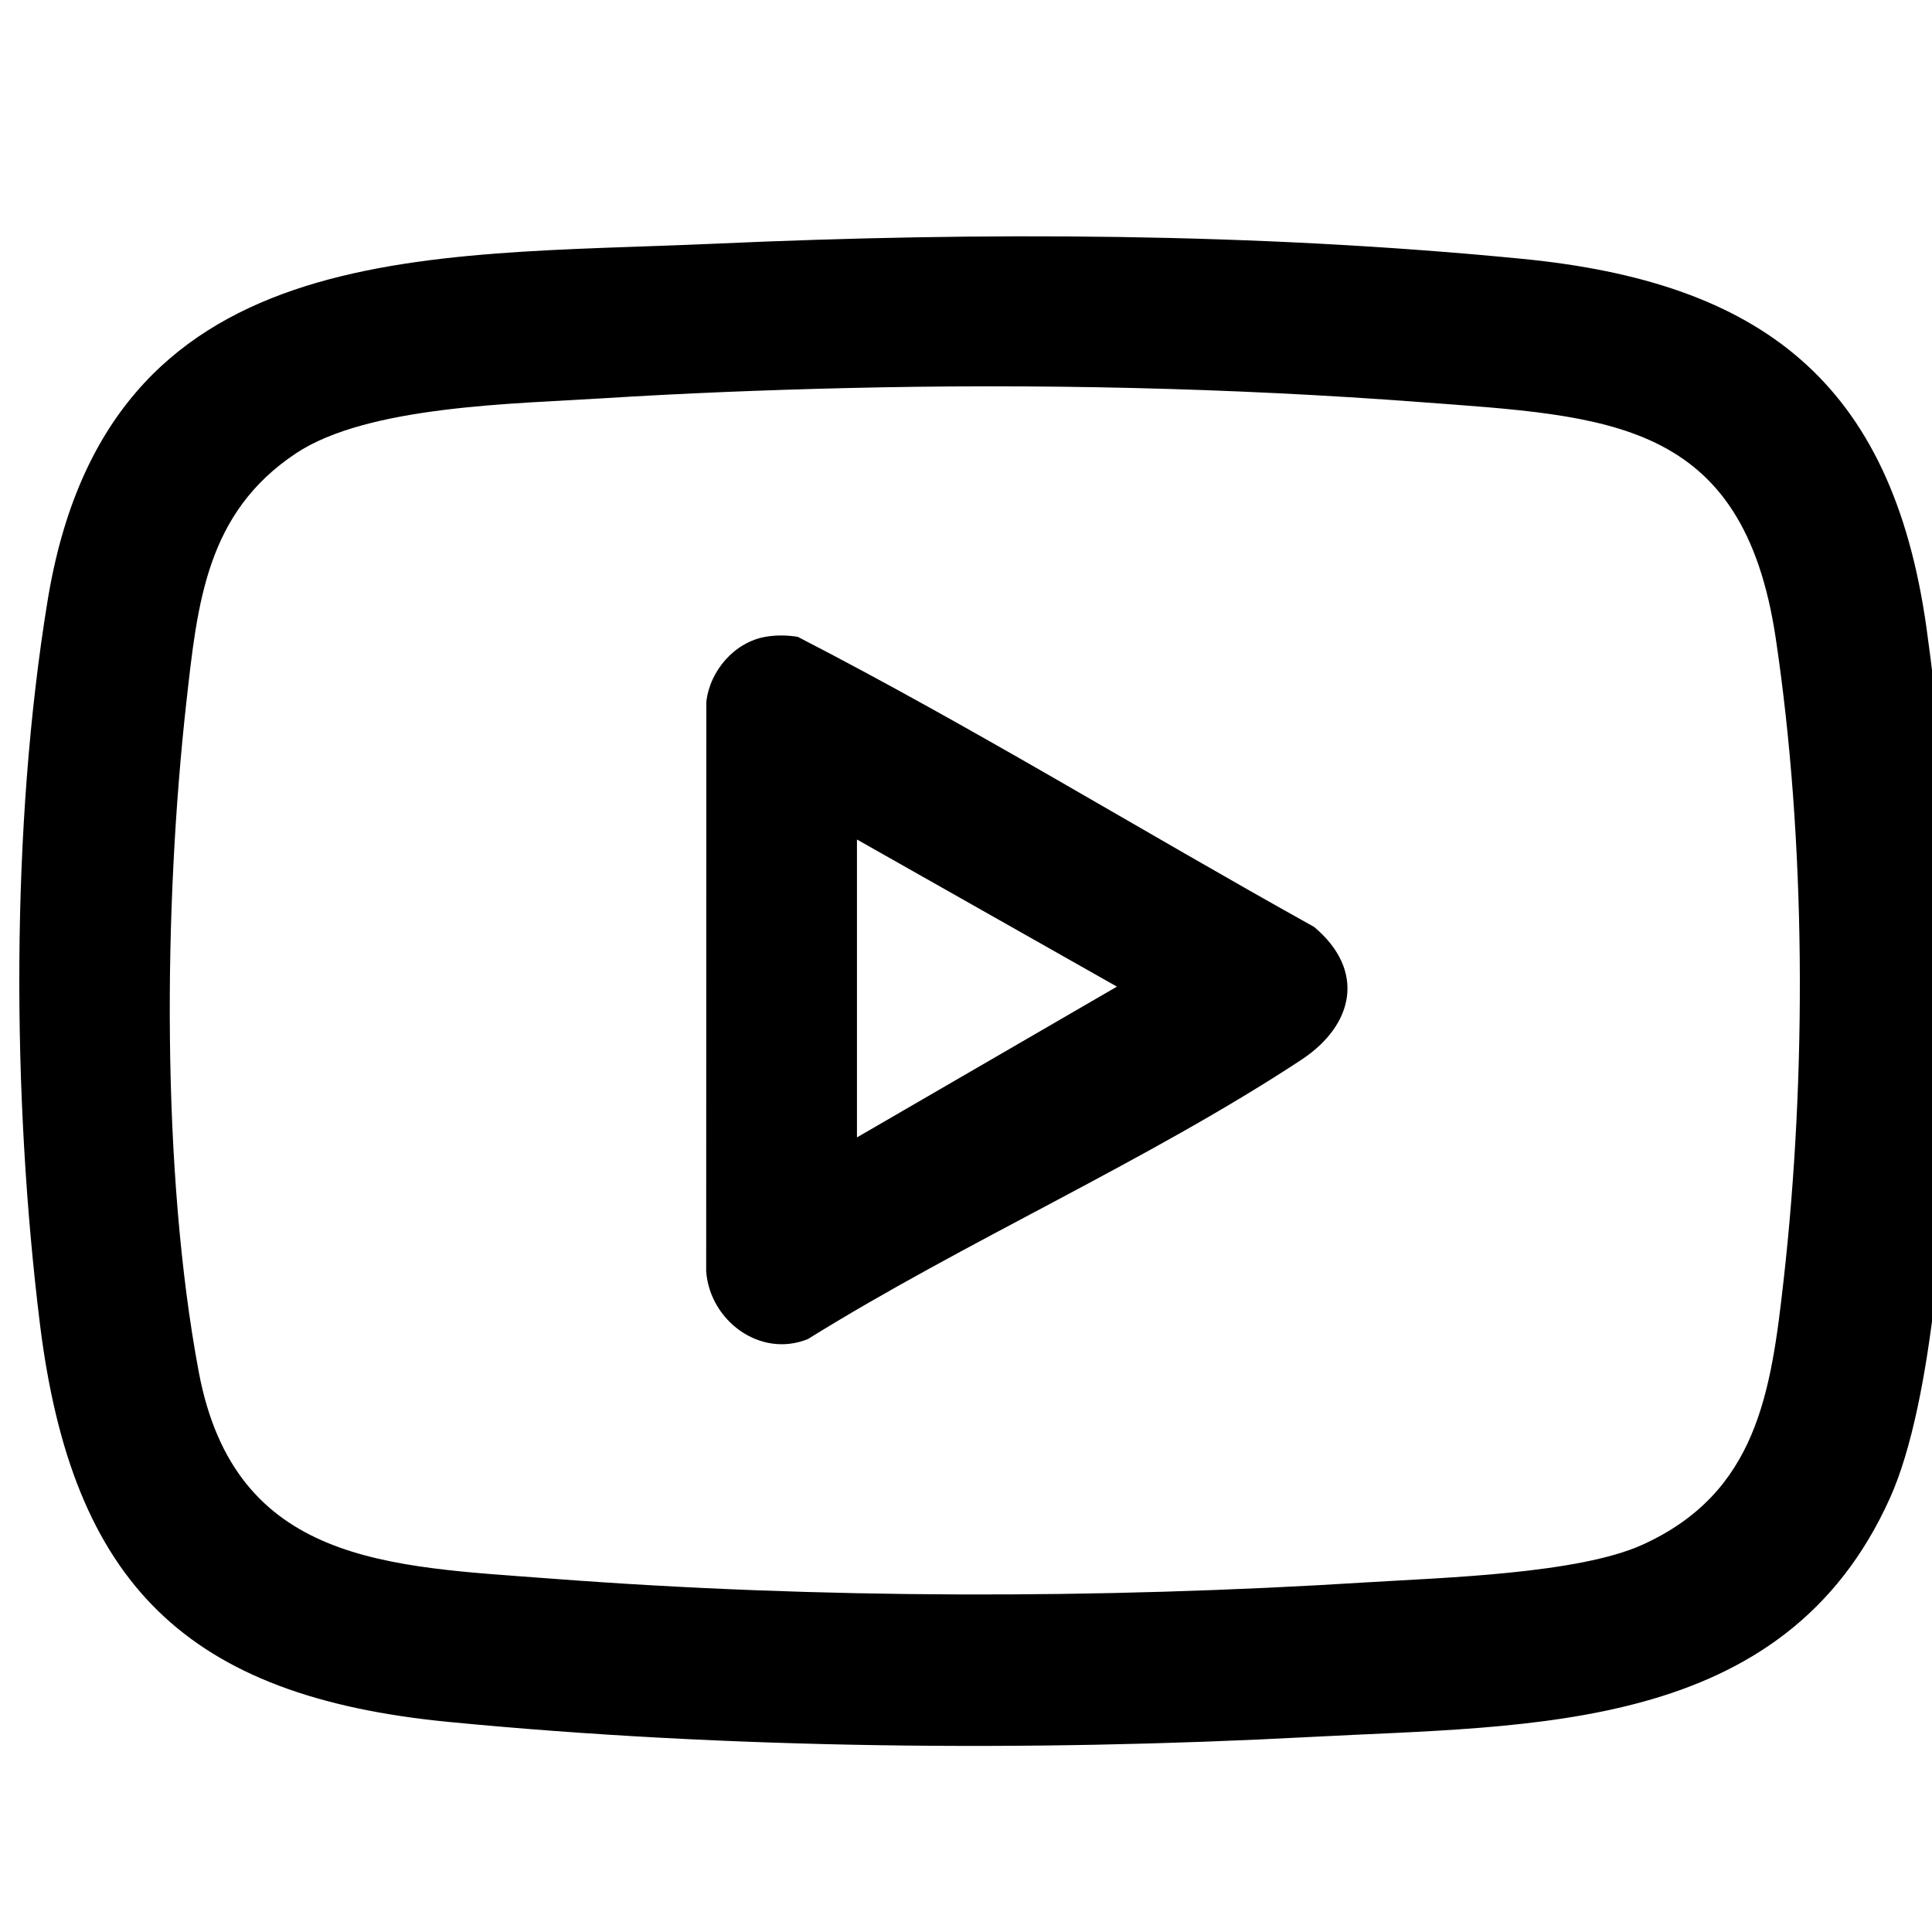 <svg width="25" height="25" viewBox="0 0 25 25" fill="none" xmlns="http://www.w3.org/2000/svg">
<g clip-path="url(#clip0_174_16)">
<path d="M25.227 11.497C25.258 12.337 25.258 13.293 25.227 14.132C25.175 15.544 25.026 18.121 24.455 19.387C23.083 22.436 19.835 22.323 16.963 22.476C13.33 22.669 9.422 22.633 5.8 22.281C2.418 21.952 0.932 20.501 0.516 17.127C0.154 14.188 0.137 10.698 0.616 7.772C1.389 3.042 5.455 3.323 9.26 3.153C12.702 2.998 16.255 3.012 19.693 3.349C22.79 3.651 24.479 4.941 24.927 8.113C25.081 9.202 25.187 10.411 25.227 11.497H25.227ZM10.933 5.022C9.892 5.047 8.839 5.089 7.8 5.154C6.664 5.226 4.76 5.248 3.83 5.866C2.669 6.636 2.555 7.808 2.412 9.082C2.118 11.715 2.084 15.151 2.572 17.753C3.041 20.248 5.041 20.268 7.116 20.426C10.594 20.692 14.213 20.693 17.695 20.475C18.658 20.415 20.422 20.367 21.255 19.988C22.743 19.312 22.918 18.006 23.082 16.547C23.378 13.901 23.371 10.891 22.978 8.259C22.554 5.418 20.805 5.386 18.378 5.203C15.928 5.018 13.395 4.962 10.934 5.022H10.933Z" fill="black"/>
<path d="M9.906 8.24C10.044 8.216 10.185 8.219 10.322 8.24C12.59 9.409 14.773 10.753 17.004 11.994C17.672 12.553 17.526 13.261 16.839 13.714C14.849 15.024 12.49 16.061 10.455 17.327C9.84 17.578 9.186 17.093 9.138 16.452L9.14 9.082C9.184 8.681 9.504 8.309 9.907 8.24H9.906ZM11.089 14.718L14.453 12.767L11.089 10.863V14.718Z" fill="black"/>
</g>
<defs>
<clipPath id="clip0_174_16">
<rect width="25" height="25" fill="white"/>
</clipPath>
</defs>
</svg>

